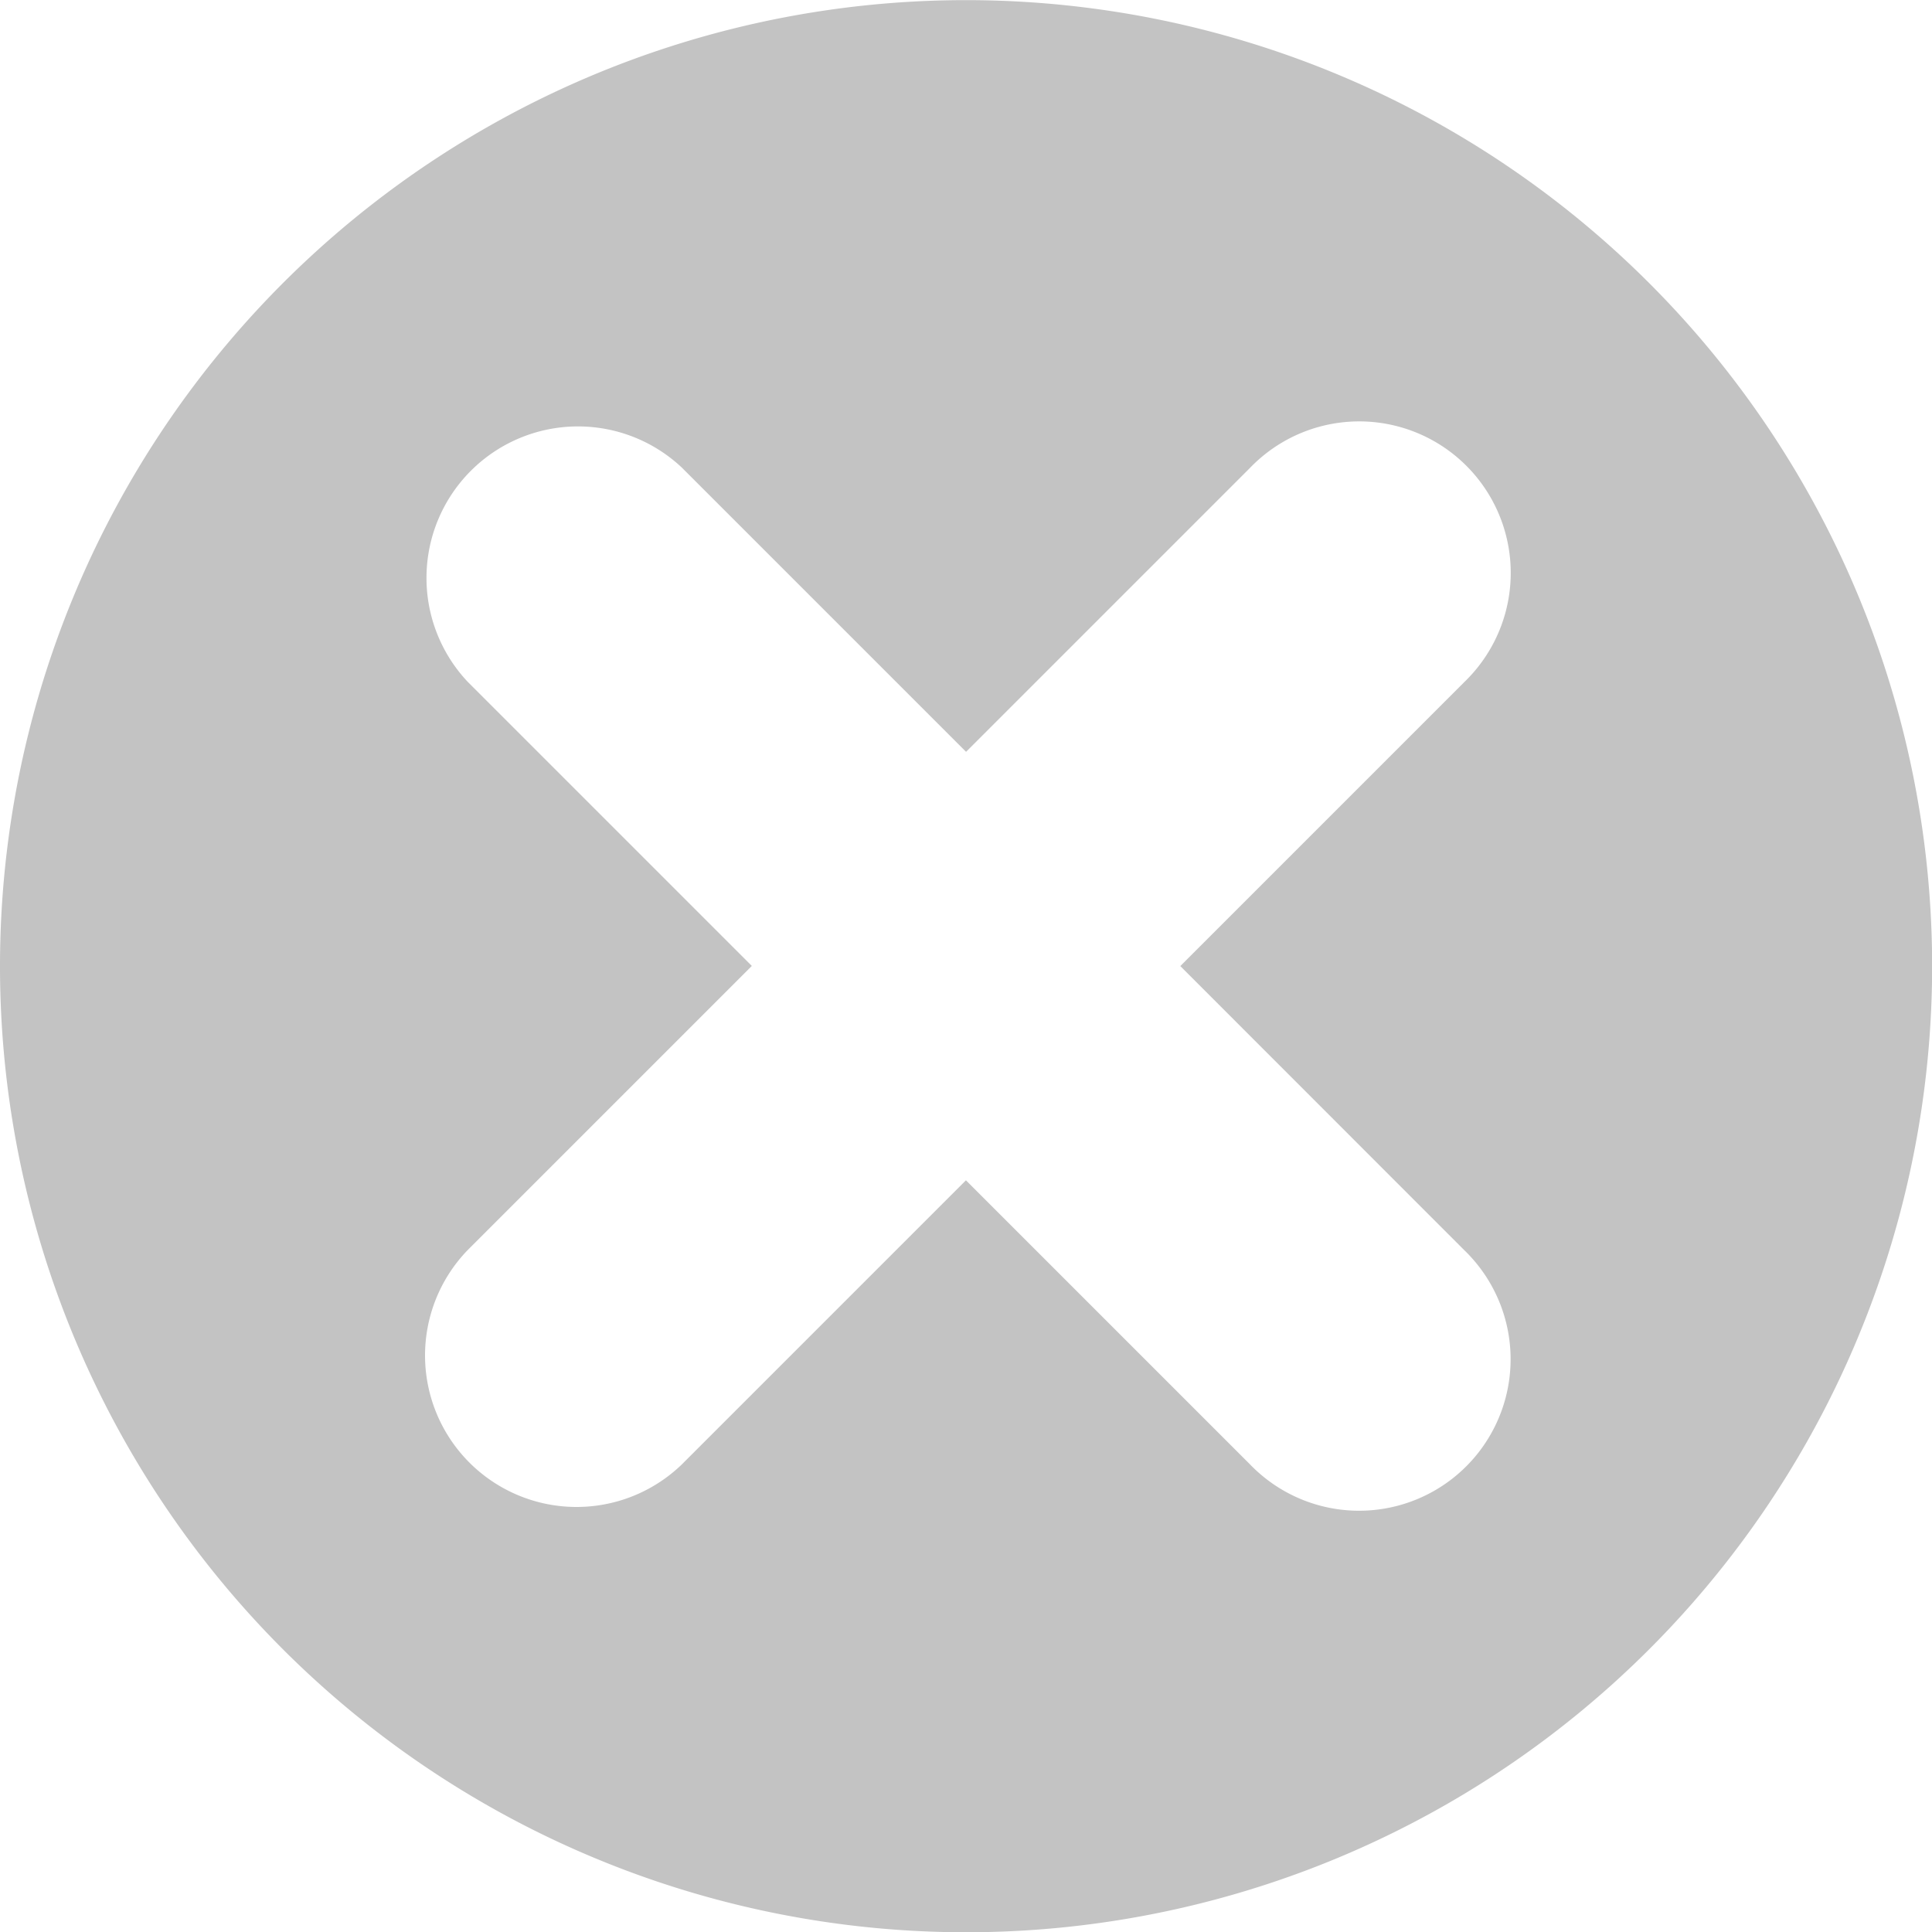 <svg id="Groupe_102" data-name="Groupe 102" xmlns="http://www.w3.org/2000/svg" xmlns:xlink="http://www.w3.org/1999/xlink" width="14.753" height="14.753" viewBox="0 0 14.753 14.753">
  <defs>
    <clipPath id="clip-path">
      <rect id="Rectangle_14" data-name="Rectangle 14" width="14.753" height="14.753" fill="none"/>
    </clipPath>
  </defs>
  <g id="Groupe_103" data-name="Groupe 103" clip-path="url(#clip-path)">
    <path id="Tracé_4803" data-name="Tracé 4803" d="M7.377,0a7.377,7.377,0,1,0,7.377,7.377A7.377,7.377,0,0,0,7.377,0m3.805,9.546a1.157,1.157,0,1,1-1.636,1.636l-2.17-2.17-2.17,2.17A1.157,1.157,0,0,1,3.571,9.545l2.17-2.17-2.17-2.17A1.157,1.157,0,0,1,5.207,3.57l2.17,2.17,2.17-2.17a1.157,1.157,0,1,1,1.636,1.636l-2.17,2.17Z" transform="translate(0 0.001)" fill="#c3c3c3" fill-rule="evenodd"/>
  </g>
</svg>
